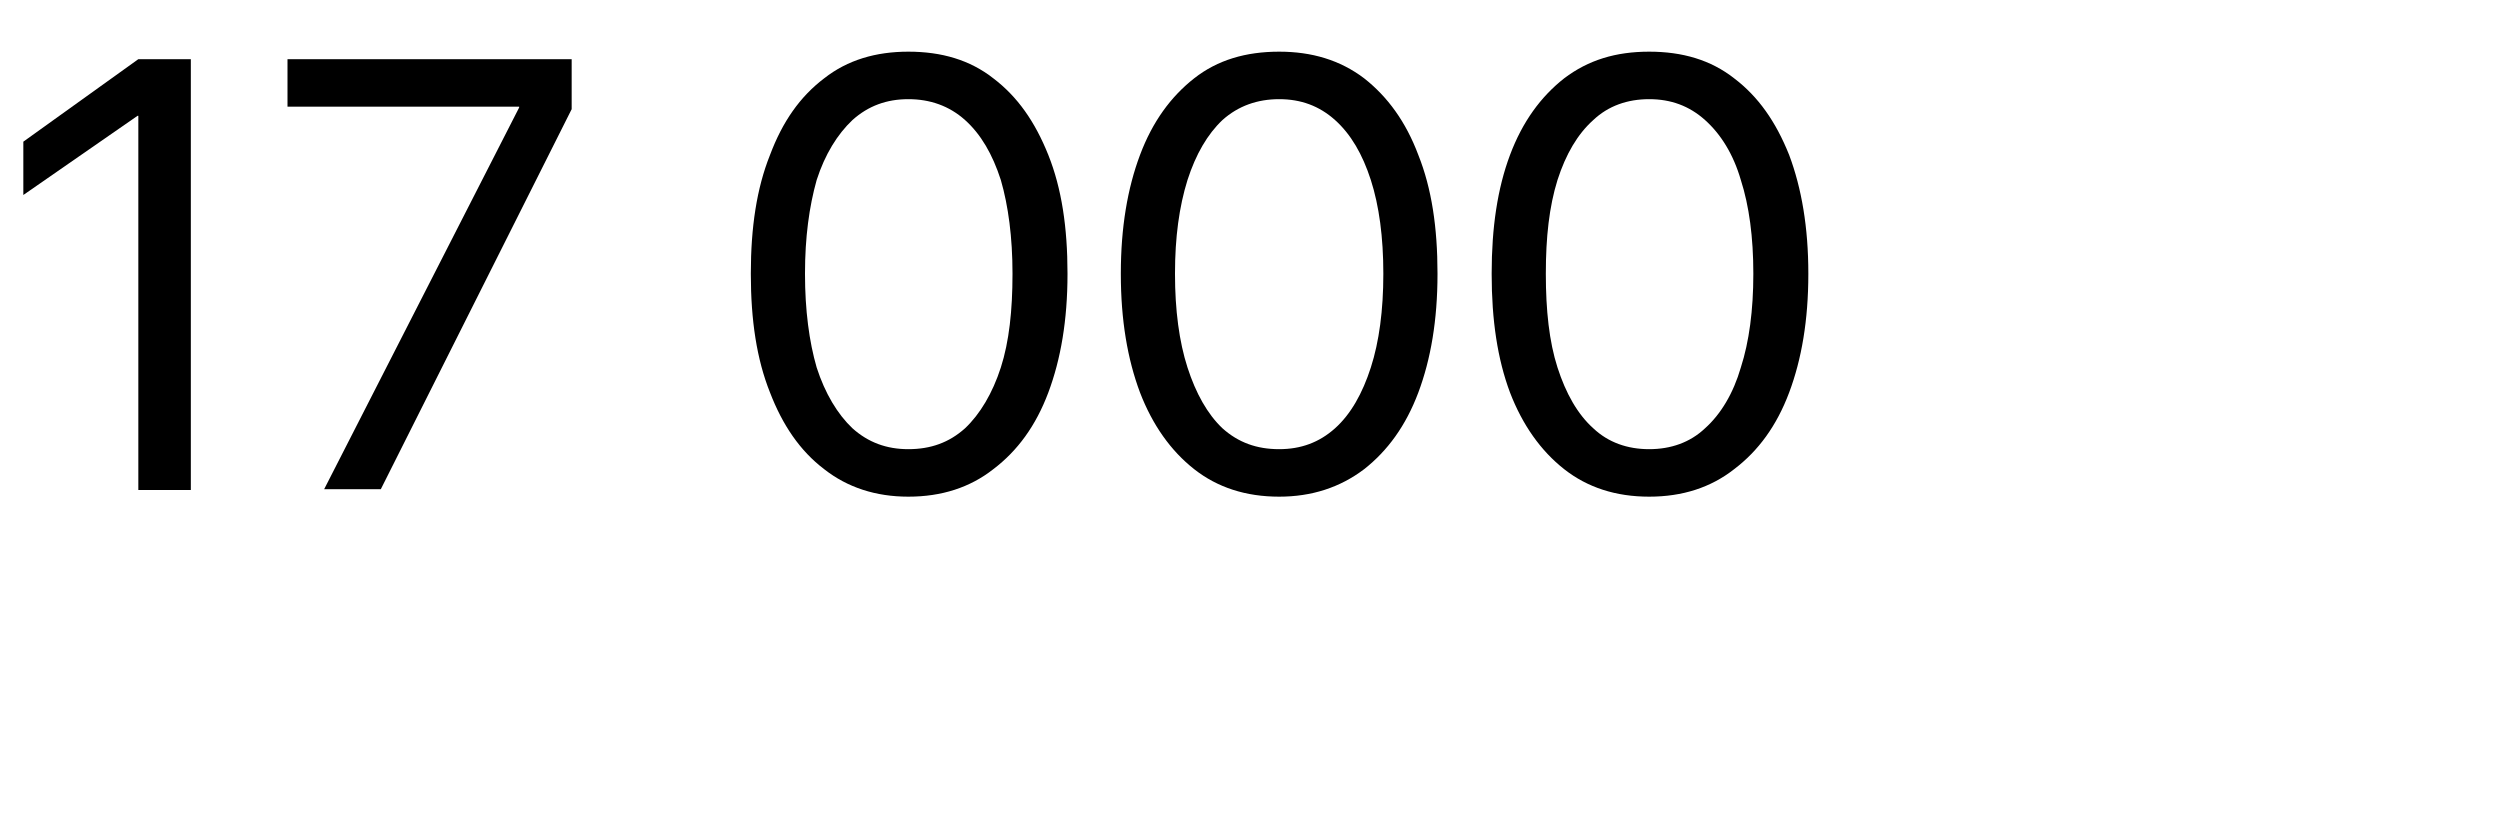 <?xml version="1.0" encoding="utf-8"?>
<svg xmlns="http://www.w3.org/2000/svg" fill="none" height="100%" overflow="visible" preserveAspectRatio="none" style="display: block;" viewBox="0 0 3 1" width="100%">
<g clip-path="url(#clip0_0_6978)" id="17 000">
<path d="M0.166 0.587V0.139H0.165L0.028 0.234V0.17L0.166 0.071H0.229V0.588H0.166V0.587Z" fill="black" id="Vector"/>
<path d="M0.389 0.587L0.623 0.129V0.128H0.345V0.071H0.686V0.131L0.457 0.587H0.389Z" fill="black" id="Vector_2"/>
<path d="M1.09 0.596C1.051 0.596 1.017 0.585 0.989 0.563C0.96 0.541 0.939 0.51 0.924 0.471C0.908 0.431 0.901 0.384 0.901 0.329V0.328C0.901 0.273 0.908 0.226 0.924 0.186C0.939 0.146 0.96 0.116 0.989 0.094C1.017 0.072 1.051 0.062 1.09 0.062C1.13 0.062 1.164 0.072 1.192 0.094C1.221 0.116 1.242 0.146 1.258 0.186C1.274 0.226 1.281 0.273 1.281 0.328V0.329C1.281 0.384 1.273 0.431 1.258 0.471C1.243 0.511 1.221 0.541 1.192 0.563C1.164 0.585 1.13 0.596 1.09 0.596ZM1.09 0.539C1.117 0.539 1.139 0.531 1.158 0.514C1.176 0.497 1.191 0.472 1.201 0.441C1.211 0.41 1.215 0.372 1.215 0.329V0.328C1.215 0.285 1.21 0.247 1.201 0.216C1.191 0.185 1.177 0.161 1.158 0.144C1.139 0.127 1.116 0.119 1.09 0.119C1.064 0.119 1.042 0.127 1.023 0.144C1.005 0.161 0.99 0.185 0.98 0.216C0.971 0.248 0.966 0.285 0.966 0.328V0.329C0.966 0.372 0.971 0.41 0.98 0.441C0.99 0.472 1.005 0.497 1.023 0.514C1.042 0.531 1.064 0.539 1.09 0.539Z" fill="black" id="Vector_3"/>
<path d="M1.535 0.596C1.495 0.596 1.461 0.585 1.433 0.563C1.405 0.541 1.383 0.51 1.368 0.471C1.353 0.431 1.345 0.384 1.345 0.329V0.328C1.345 0.273 1.353 0.226 1.368 0.186C1.383 0.146 1.405 0.116 1.433 0.094C1.461 0.072 1.495 0.062 1.535 0.062C1.574 0.062 1.608 0.072 1.637 0.094C1.665 0.116 1.687 0.146 1.702 0.186C1.718 0.226 1.725 0.273 1.725 0.328V0.329C1.725 0.384 1.717 0.431 1.702 0.471C1.687 0.511 1.665 0.541 1.637 0.563C1.608 0.585 1.574 0.596 1.535 0.596ZM1.535 0.539C1.561 0.539 1.583 0.531 1.602 0.514C1.621 0.497 1.635 0.472 1.645 0.441C1.655 0.41 1.66 0.372 1.66 0.329V0.328C1.66 0.285 1.655 0.247 1.645 0.216C1.635 0.185 1.621 0.161 1.602 0.144C1.583 0.127 1.561 0.119 1.535 0.119C1.509 0.119 1.486 0.127 1.467 0.144C1.449 0.161 1.435 0.185 1.425 0.216C1.415 0.248 1.41 0.285 1.41 0.328V0.329C1.41 0.372 1.415 0.41 1.425 0.441C1.435 0.472 1.449 0.497 1.467 0.514C1.486 0.531 1.508 0.539 1.535 0.539Z" fill="black" id="Vector_4"/>
<path d="M1.979 0.596C1.939 0.596 1.905 0.585 1.877 0.563C1.849 0.541 1.827 0.51 1.812 0.471C1.797 0.431 1.79 0.384 1.79 0.329V0.328C1.79 0.273 1.797 0.226 1.812 0.186C1.827 0.146 1.849 0.116 1.877 0.094C1.906 0.072 1.939 0.062 1.979 0.062C2.019 0.062 2.053 0.072 2.081 0.094C2.11 0.116 2.131 0.146 2.147 0.186C2.162 0.226 2.17 0.273 2.17 0.328V0.329C2.17 0.384 2.162 0.431 2.147 0.471C2.132 0.511 2.11 0.541 2.081 0.563C2.053 0.585 2.019 0.596 1.979 0.596ZM1.979 0.539C2.005 0.539 2.028 0.531 2.046 0.514C2.065 0.497 2.08 0.472 2.089 0.441C2.099 0.41 2.104 0.372 2.104 0.329V0.328C2.104 0.285 2.099 0.247 2.089 0.216C2.08 0.185 2.065 0.161 2.046 0.144C2.027 0.127 2.005 0.119 1.979 0.119C1.953 0.119 1.93 0.127 1.912 0.144C1.893 0.161 1.879 0.185 1.869 0.216C1.859 0.248 1.855 0.285 1.855 0.328V0.329C1.855 0.372 1.859 0.41 1.869 0.441C1.879 0.472 1.893 0.497 1.912 0.514C1.93 0.531 1.953 0.539 1.979 0.539Z" fill="black" id="Vector_5"/>
</g>
<defs>
<clipPath id="clip0_0_6978">
<rect fill="white" height="0.69" width="2.241"/>
</clipPath>
</defs>
</svg>